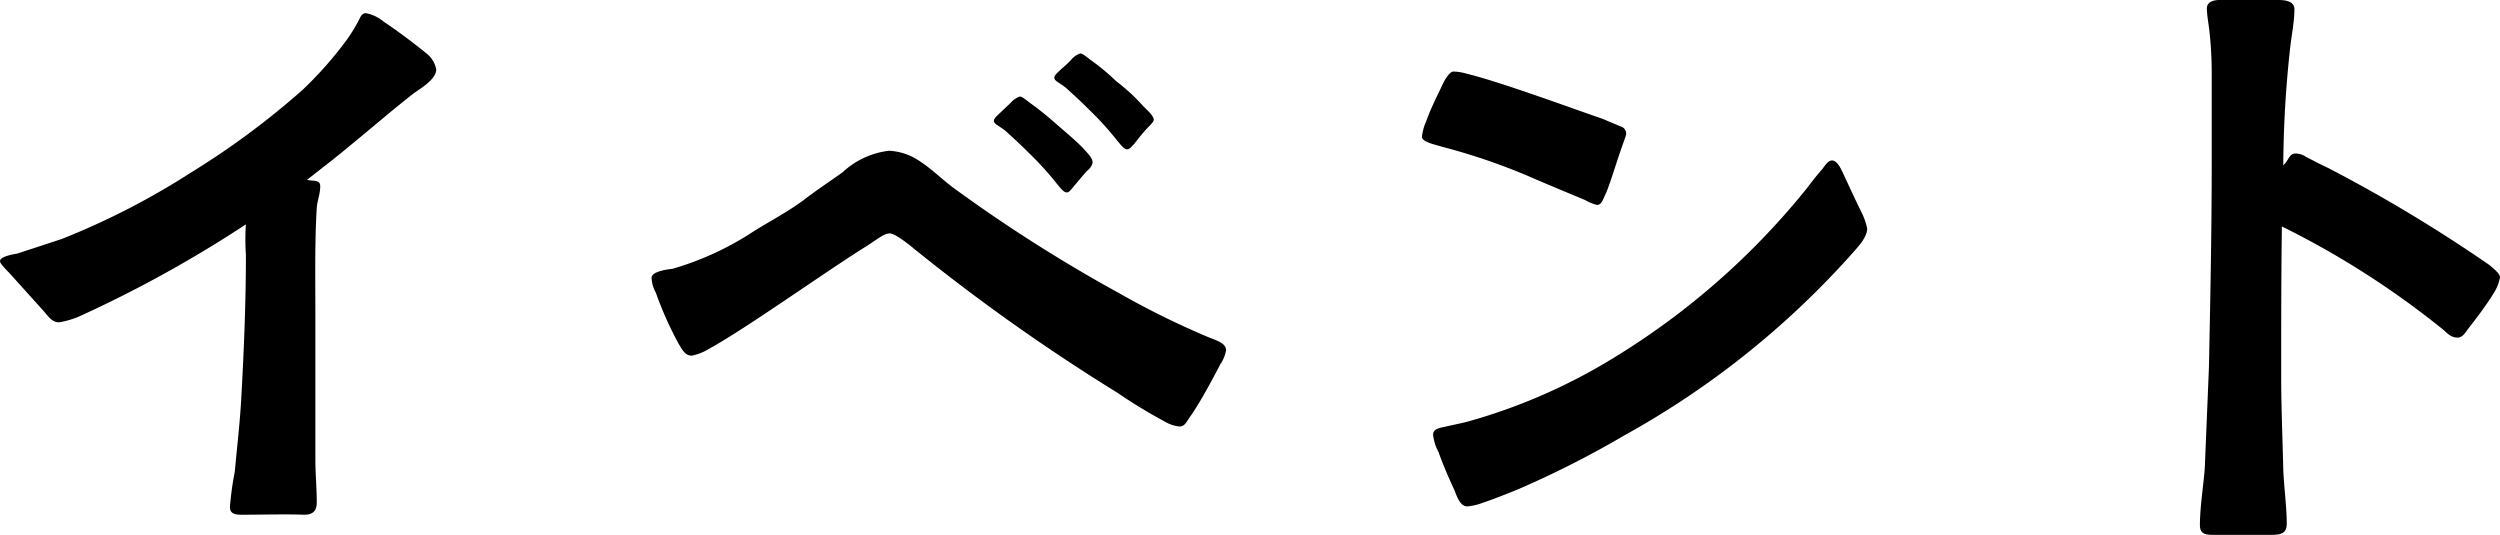 <svg xmlns="http://www.w3.org/2000/svg" width="143.96" height="30.8"><path data-name="パス 245" d="M14 29.64c.96 0 2.56-.04 3.52 0 .48 0 .72-.2.72-.72 0-.84-.08-1.64-.08-2.44V18c0-2-.04-4.04.08-6.04.04-.44.2-.8.2-1.24 0-.4-.44-.28-.76-.36.8-.64 1.6-1.24 2.36-1.88 1.28-1.04 2.52-2.12 3.8-3.12.4-.28 1.28-.8 1.28-1.36a1.5 1.5 0 00-.56-.92c-.28-.24-1.56-1.24-2.48-1.84a2.2 2.2 0 00-1-.48c-.28 0-.32.24-.48.52a9.169 9.169 0 01-.68 1.08 21.88 21.88 0 01-2.48 2.8 46.255 46.255 0 01-6.48 4.8 43.085 43.085 0 01-7.4 3.8L1 14.6c-.2.04-1 .16-1 .44 0 .16.4.52.72.88l1.8 2c.28.32.48.64.88.64a5 5 0 001.12-.32 70.815 70.815 0 009.64-5.32 12.918 12.918 0 000 1.76c0 2.84-.12 5.68-.28 8.48-.08 1.32-.24 2.68-.36 4a17.846 17.846 0 00-.28 2.04c0 .44.4.44.76.44zm53.92-5.08c.32 0 .4-.28.72-.72.56-.84 1.16-1.96 1.64-2.88a1.912 1.912 0 00.32-.8c0-.4-.56-.56-.96-.72a48.22 48.22 0 01-5.2-2.56 87.808 87.808 0 01-9.56-6.08c-.64-.48-1.24-1.08-1.92-1.52a3.438 3.438 0 00-1.76-.6 4.741 4.741 0 00-2.68 1.24c-.72.52-1.52 1.04-2.24 1.6-.92.68-1.92 1.2-2.88 1.8a17.14 17.14 0 01-4.68 2.16c-.36.04-1.2.16-1.2.52a1.934 1.934 0 00.24.84 20.451 20.451 0 001.32 2.96c.2.32.36.68.76.68a3.086 3.086 0 001-.4c2.12-1.16 6.76-4.48 9.08-5.92.68-.44 1-.72 1.32-.72s1.2.72 1.44.92a113.147 113.147 0 0011.64 8.24 30.442 30.442 0 002.76 1.68 2.067 2.067 0 00.84.28zm-6.48-13.48c.12 0 .24-.16.4-.36.28-.32.56-.68.8-.92a.8.8 0 00.28-.44c0-.28-.36-.6-.56-.84-.48-.48-.96-.88-1.56-1.4a18.3 18.3 0 00-1.44-1.16c-.28-.2-.48-.4-.64-.4a1.221 1.221 0 00-.52.36l-.76.72c-.12.12-.24.24-.2.36.04.16.28.24.64.52.44.4.8.72 1.36 1.28a17.516 17.516 0 011.6 1.76c.24.28.4.52.6.52zm3.48-2.48c.12 0 .24-.16.4-.32a11.249 11.249 0 01.8-.96c.16-.16.32-.32.32-.44-.04-.24-.36-.52-.6-.76a11.07 11.07 0 00-1.56-1.44 12.71 12.71 0 00-1.44-1.2c-.28-.2-.48-.4-.64-.4a1.221 1.221 0 00-.52.36c-.16.2-.52.48-.76.72-.12.12-.24.24-.2.36.04.16.28.24.64.52.44.4.8.72 1.36 1.28a17.516 17.516 0 011.6 1.76c.24.28.4.52.6.52zm19.56 20.56a3.268 3.268 0 00.88-.2c.72-.24 1.6-.6 2-.76a55.547 55.547 0 006.16-3.12 49.877 49.877 0 0013.24-10.6c.28-.32.76-.84.76-1.32a3.85 3.85 0 00-.28-.84c-.4-.8-.76-1.6-1.08-2.28-.12-.24-.32-.76-.64-.8-.28 0-.4.28-.64.56-.32.36-.68.84-.8 1a42.982 42.982 0 01-11.28 9.88 32.857 32.857 0 01-8.44 3.64l-1.28.28c-.36.08-.52.16-.56.4a2.709 2.709 0 00.32 1.04c.28.8.64 1.6.92 2.2.12.32.32.92.72.92zm7.48-17.36c.28 0 .36-.36.52-.68.24-.56.56-1.64.84-2.44.16-.48.32-.88.32-.96a.421.421 0 00-.32-.44l-1.04-.44c-1.32-.44-5.84-2.12-7.84-2.6a2.718 2.718 0 00-.76-.12c-.24.04-.48.48-.6.72-.2.44-.68 1.36-.96 2.16a2.906 2.906 0 00-.24.88c0 .32.92.48 1.12.56a36.183 36.183 0 014.96 1.68c1 .44 2.36 1 3.32 1.4a2.449 2.449 0 00.68.28zm35.6 19h3.16c.56 0 .96-.04.96-.64 0-.96-.16-2.12-.2-3.12-.04-1.8-.12-3.6-.12-5.4 0-2.88 0-5.72.04-8.6a50.042 50.042 0 019.16 5.84c.32.24.52.56.96.56.32 0 .48-.36.68-.6.28-.36.96-1.24 1.4-1.96a2.5 2.5 0 00.36-.92c0-.16-.24-.4-.64-.72a86.508 86.508 0 00-9.24-5.56c-.44-.2-.88-.44-1.28-.64a1.078 1.078 0 00-.6-.2c-.4 0-.4.4-.72.68a64.6 64.6 0 01.4-6.8c.08-.68.24-1.52.24-2.12.04-.48-.4-.6-.92-.6h-3.4c-.28 0-.72.08-.72.48s.12 1 .16 1.44a21.764 21.764 0 01.12 2.28v5.08c0 3.96-.08 7.92-.16 11.84l-.24 5.84c-.08 1.04-.28 2.24-.28 3.28 0 .56.4.56.88.56z"/></svg>